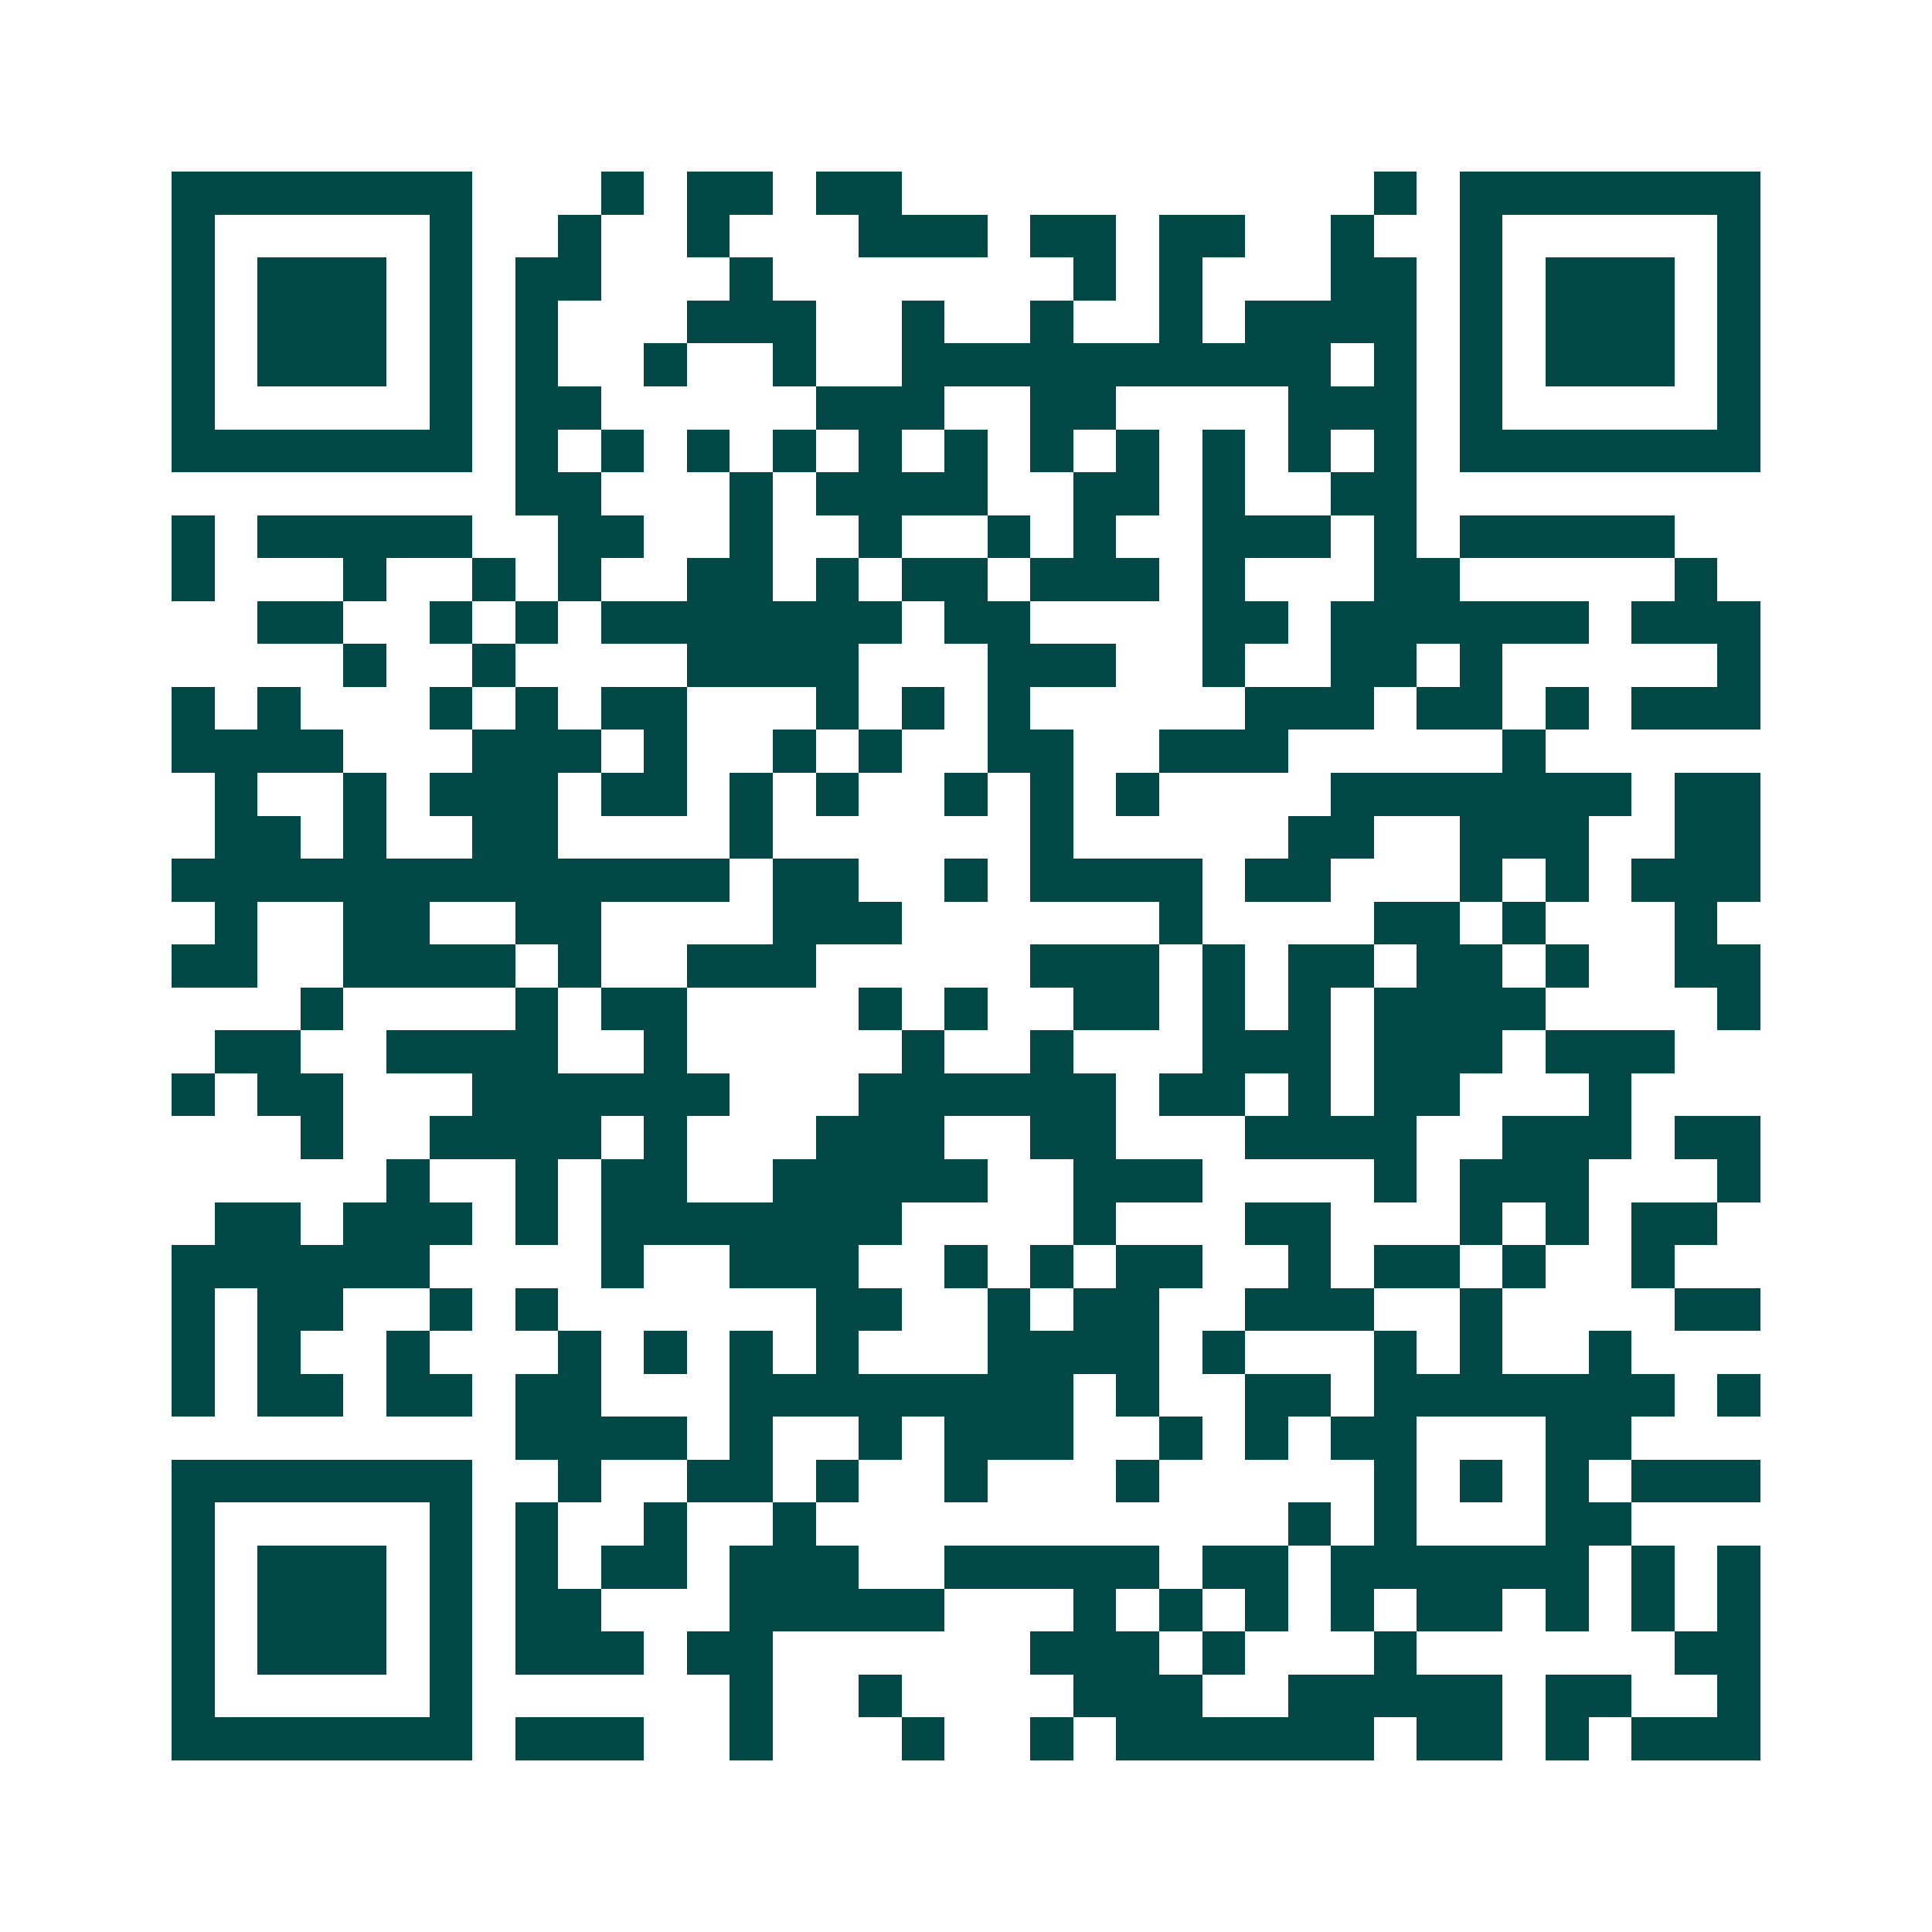 <svg xmlns="http://www.w3.org/2000/svg" width="200" height="200" viewBox="0 0 45 45" shape-rendering="crispEdges"><path fill="#ffffff" d="M0 0h45v45H0z"/><path stroke="#014847" d="M4 4.5h7m3 0h1m1 0h2m1 0h2m11 0h1m1 0h7M4 5.5h1m5 0h1m2 0h1m2 0h1m3 0h3m1 0h2m1 0h2m2 0h1m2 0h1m5 0h1M4 6.5h1m1 0h3m1 0h1m1 0h2m3 0h1m7 0h1m1 0h1m3 0h2m1 0h1m1 0h3m1 0h1M4 7.5h1m1 0h3m1 0h1m1 0h1m3 0h3m2 0h1m2 0h1m2 0h1m1 0h4m1 0h1m1 0h3m1 0h1M4 8.5h1m1 0h3m1 0h1m1 0h1m2 0h1m2 0h1m2 0h10m1 0h1m1 0h1m1 0h3m1 0h1M4 9.5h1m5 0h1m1 0h2m5 0h3m2 0h2m4 0h3m1 0h1m5 0h1M4 10.5h7m1 0h1m1 0h1m1 0h1m1 0h1m1 0h1m1 0h1m1 0h1m1 0h1m1 0h1m1 0h1m1 0h1m1 0h7M12 11.5h2m3 0h1m1 0h4m2 0h2m1 0h1m2 0h2M4 12.5h1m1 0h5m2 0h2m2 0h1m2 0h1m2 0h1m1 0h1m2 0h3m1 0h1m1 0h5M4 13.5h1m3 0h1m2 0h1m1 0h1m2 0h2m1 0h1m1 0h2m1 0h3m1 0h1m3 0h2m5 0h1M6 14.5h2m2 0h1m1 0h1m1 0h7m1 0h2m4 0h2m1 0h6m1 0h3M8 15.5h1m2 0h1m4 0h4m3 0h3m2 0h1m2 0h2m1 0h1m5 0h1M4 16.5h1m1 0h1m3 0h1m1 0h1m1 0h2m3 0h1m1 0h1m1 0h1m5 0h3m1 0h2m1 0h1m1 0h3M4 17.5h4m3 0h3m1 0h1m2 0h1m1 0h1m2 0h2m2 0h3m5 0h1M5 18.5h1m2 0h1m1 0h3m1 0h2m1 0h1m1 0h1m2 0h1m1 0h1m1 0h1m4 0h7m1 0h2M5 19.5h2m1 0h1m2 0h2m4 0h1m6 0h1m5 0h2m2 0h3m2 0h2M4 20.5h13m1 0h2m2 0h1m1 0h4m1 0h2m3 0h1m1 0h1m1 0h3M5 21.5h1m2 0h2m2 0h2m4 0h3m6 0h1m4 0h2m1 0h1m3 0h1M4 22.5h2m2 0h4m1 0h1m2 0h3m5 0h3m1 0h1m1 0h2m1 0h2m1 0h1m2 0h2M7 23.5h1m4 0h1m1 0h2m4 0h1m1 0h1m2 0h2m1 0h1m1 0h1m1 0h4m4 0h1M5 24.5h2m2 0h4m2 0h1m5 0h1m2 0h1m3 0h3m1 0h3m1 0h3M4 25.5h1m1 0h2m3 0h6m3 0h6m1 0h2m1 0h1m1 0h2m3 0h1M7 26.5h1m2 0h4m1 0h1m3 0h3m2 0h2m3 0h4m2 0h3m1 0h2M9 27.5h1m2 0h1m1 0h2m2 0h5m2 0h3m4 0h1m1 0h3m3 0h1M5 28.5h2m1 0h3m1 0h1m1 0h7m4 0h1m3 0h2m3 0h1m1 0h1m1 0h2M4 29.5h6m4 0h1m2 0h3m2 0h1m1 0h1m1 0h2m2 0h1m1 0h2m1 0h1m2 0h1M4 30.5h1m1 0h2m2 0h1m1 0h1m6 0h2m2 0h1m1 0h2m2 0h3m2 0h1m4 0h2M4 31.5h1m1 0h1m2 0h1m3 0h1m1 0h1m1 0h1m1 0h1m3 0h4m1 0h1m3 0h1m1 0h1m2 0h1M4 32.5h1m1 0h2m1 0h2m1 0h2m3 0h8m1 0h1m2 0h2m1 0h7m1 0h1M12 33.5h4m1 0h1m2 0h1m1 0h3m2 0h1m1 0h1m1 0h2m3 0h2M4 34.5h7m2 0h1m2 0h2m1 0h1m2 0h1m3 0h1m5 0h1m1 0h1m1 0h1m1 0h3M4 35.5h1m5 0h1m1 0h1m2 0h1m2 0h1m11 0h1m1 0h1m3 0h2M4 36.5h1m1 0h3m1 0h1m1 0h1m1 0h2m1 0h3m2 0h5m1 0h2m1 0h6m1 0h1m1 0h1M4 37.5h1m1 0h3m1 0h1m1 0h2m3 0h5m3 0h1m1 0h1m1 0h1m1 0h1m1 0h2m1 0h1m1 0h1m1 0h1M4 38.5h1m1 0h3m1 0h1m1 0h3m1 0h2m6 0h3m1 0h1m3 0h1m6 0h2M4 39.5h1m5 0h1m6 0h1m2 0h1m4 0h3m2 0h5m1 0h2m2 0h1M4 40.5h7m1 0h3m2 0h1m3 0h1m2 0h1m1 0h6m1 0h2m1 0h1m1 0h3"/></svg>
